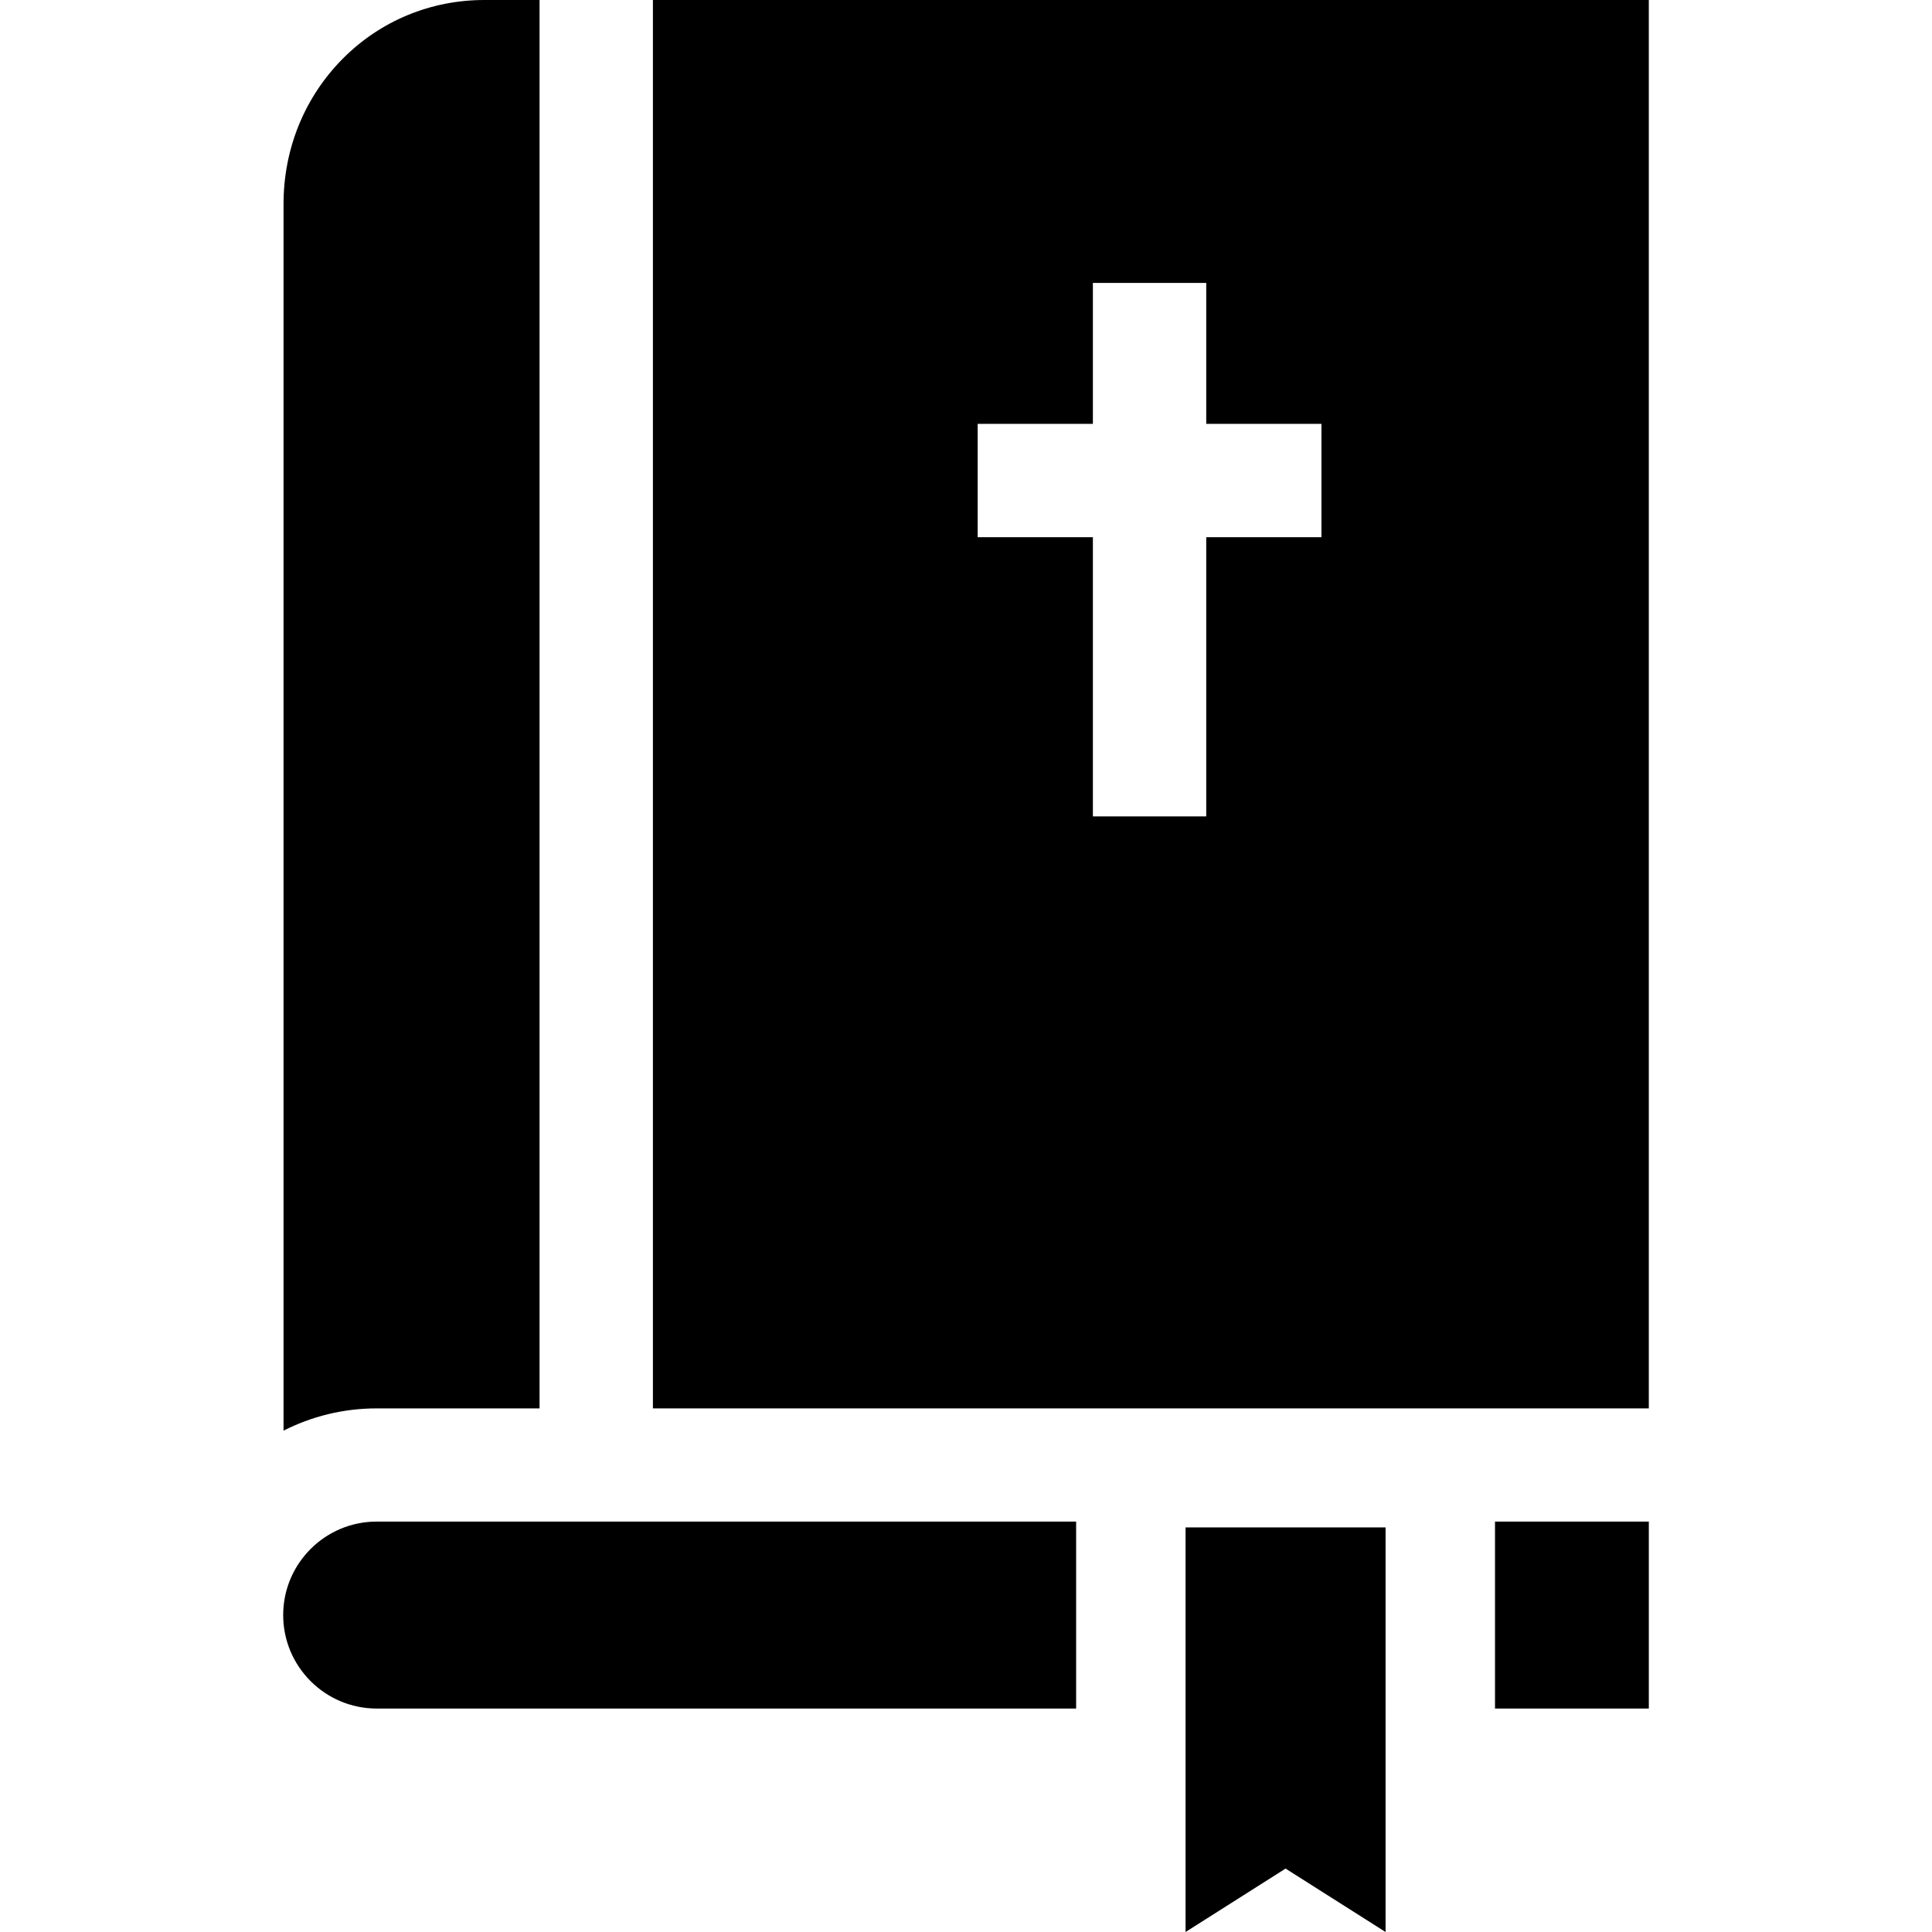<svg xmlns="http://www.w3.org/2000/svg" id="Capa_1" height="512" viewBox="0 0 512 512" width="512"><g><path d="m396.19 403.237h40.764v49.543h-40.764z"></path><path d="m436.953 373.237v-373.237h-263.925v373.237zm-147.327-298.259h30.04v37.349h30.532v30.04h-30.532v73.985h-30.04v-73.985h-30.532v-30.04h30.532z"></path><path d="m142.988 373.237v-373.237h-14.615c-14.204 0-27.506 5.496-37.456 15.474-10.216 10.244-15.818 24.02-15.776 38.748v324.913c7.422-3.763 15.802-5.898 24.677-5.898z"></path><path d="m99.818 452.78h185.366v-49.543h-185.366c-13.659 0-24.771 11.112-24.771 24.771s11.112 24.772 24.771 24.772z"></path><path d="m367.19 404.78h-53.005v107.22l26.502-16.806 26.503 16.806z"></path></g></svg>